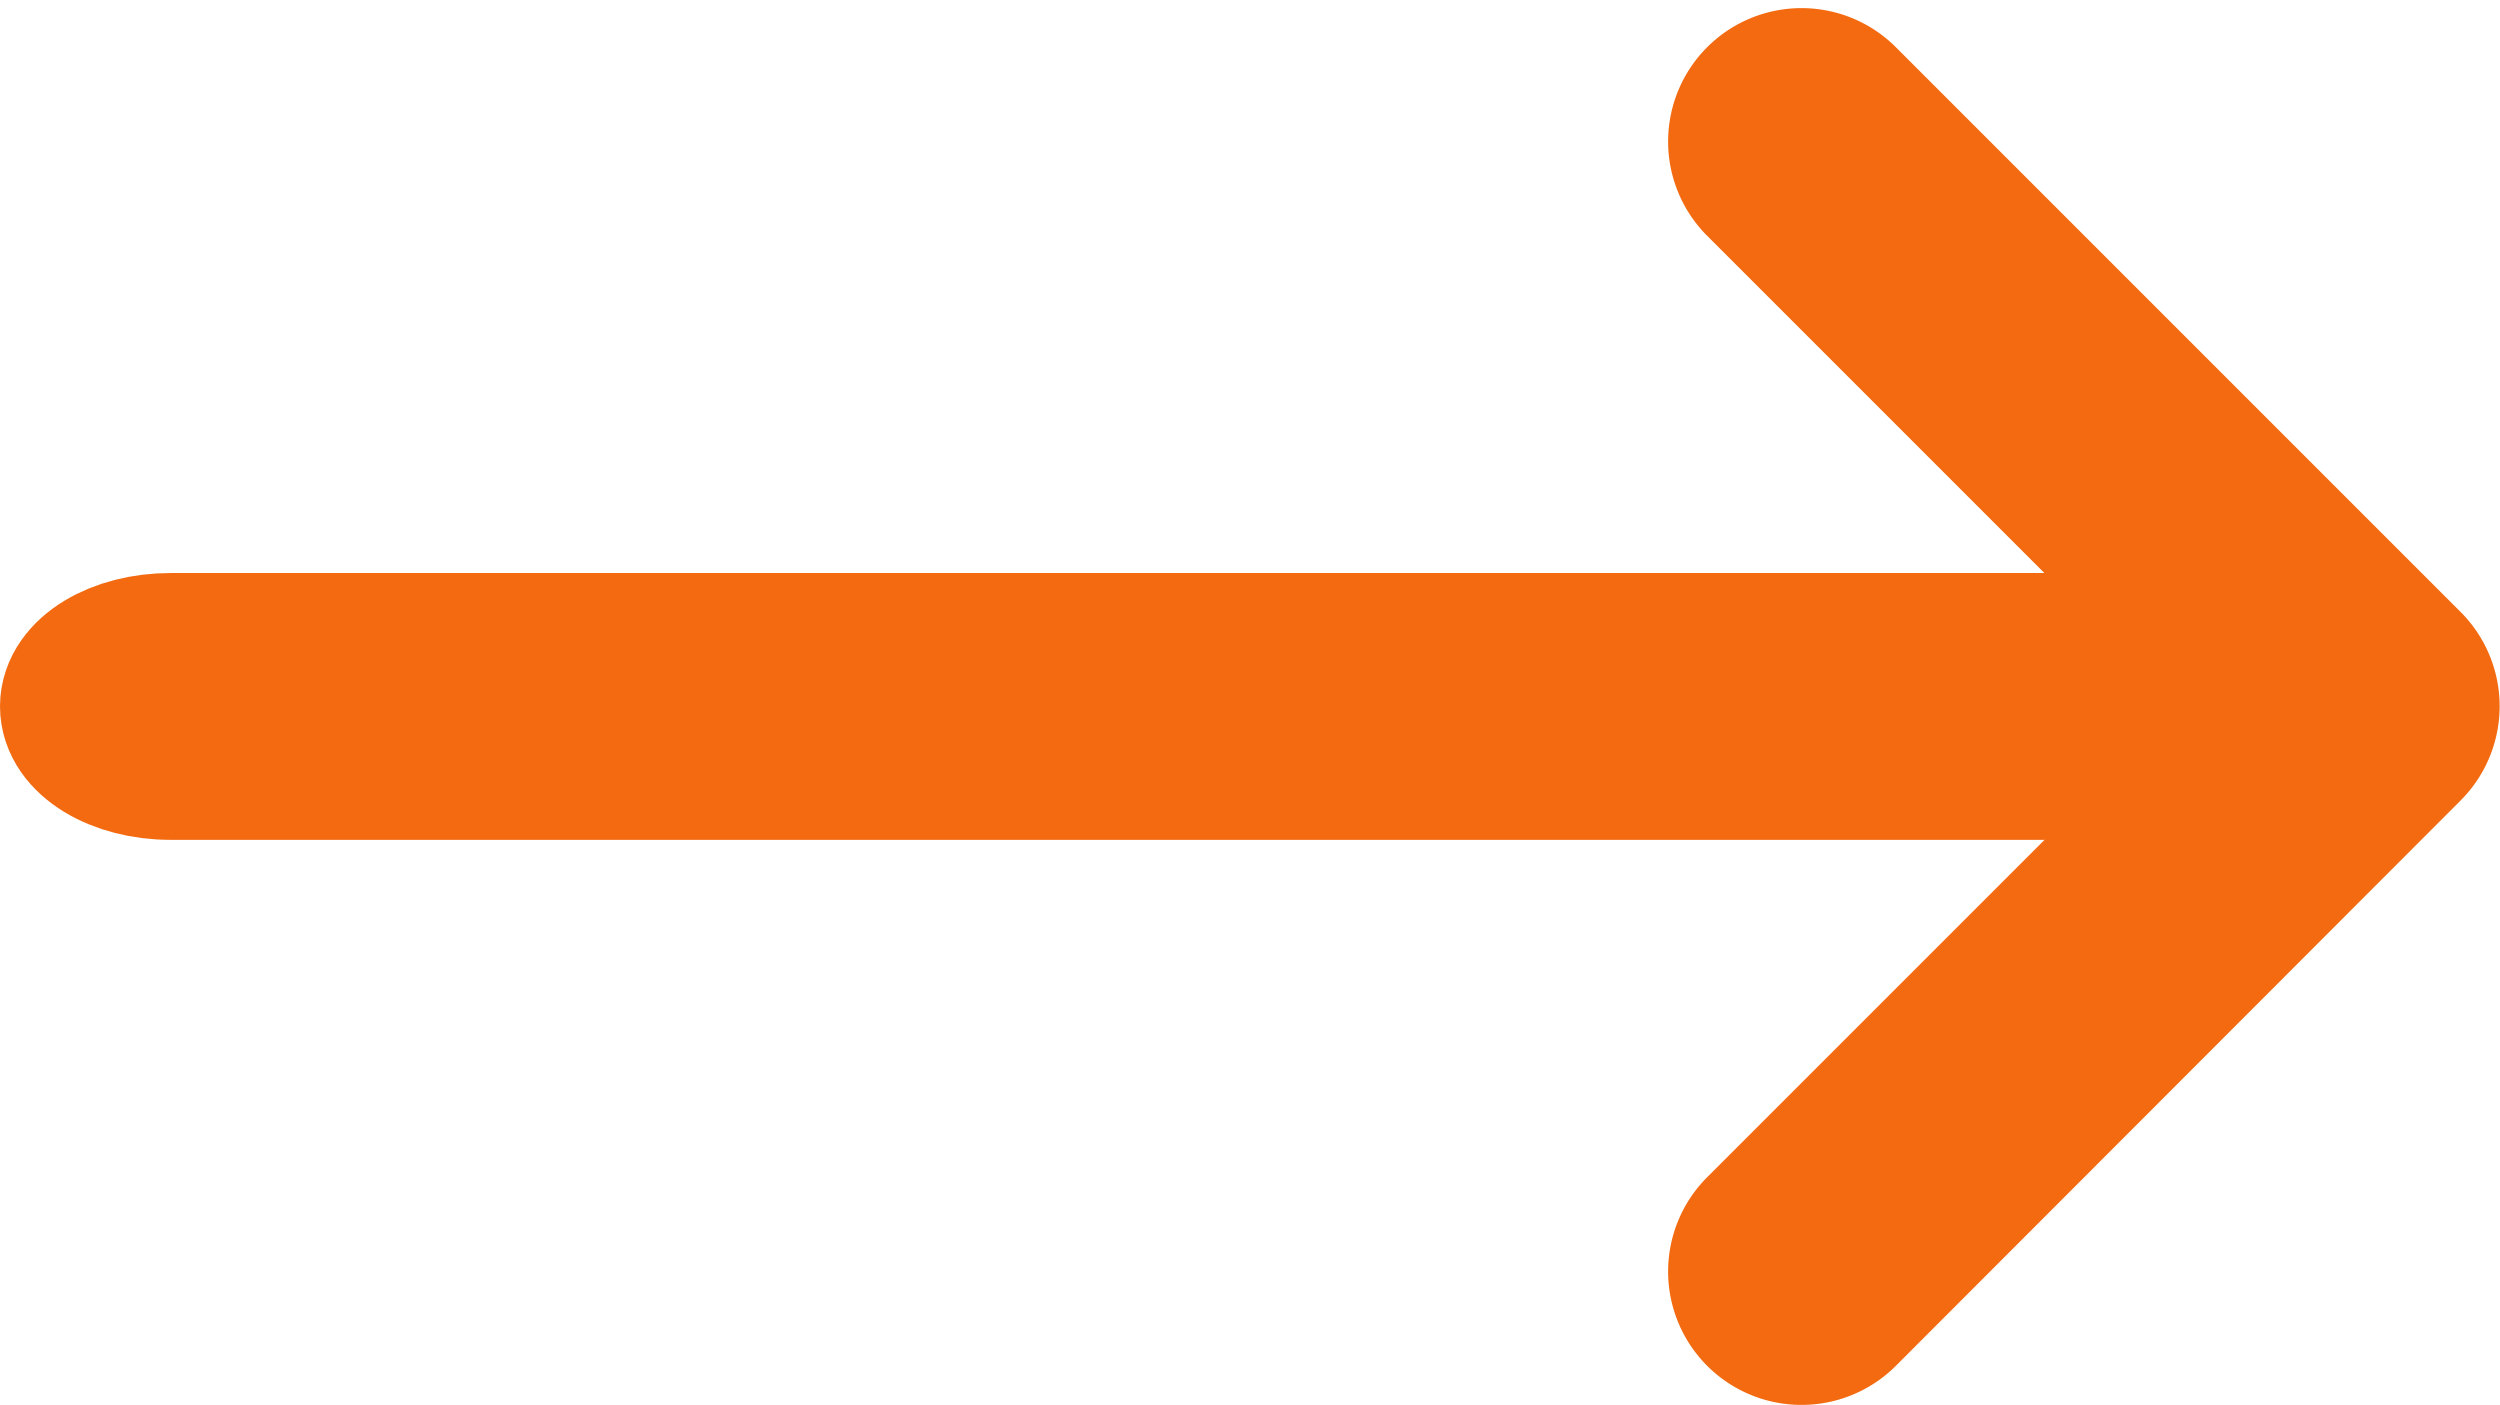 <svg xmlns="http://www.w3.org/2000/svg" width="16.5" height="9.272" viewBox="0 0 16.5 9.272">
  <g id="Group_267" data-name="Group 267" transform="translate(-498.5 -4676.447)">
    <g id="Group_12" data-name="Group 12" transform="translate(499 4680.729)">
      <path id="Path_1849" data-name="Path 1849" d="M14.8,235.408H.625c-.345,0-.625.17-.625.38s.28.381.625.381H14.8c.345,0,.625-.17.625-.381S15.144,235.408,14.8,235.408Z" transform="translate(0 -235.408)" fill="#f36a10" stroke="#f36a10" stroke-width="1"/>
    </g>
    <g id="Group_14" data-name="Group 14" transform="translate(510.01 4677)">
      <path id="Path_1850" data-name="Path 1850" d="M273.418,37.466l-3.729-3.729a.38.38,0,1,0-.538.538l3.46,3.46-3.46,3.46a.38.38,0,1,0,.538.538L273.418,38A.38.38,0,0,0,273.418,37.466Z" transform="translate(-269.04 -33.625)" fill="#f36a10" stroke="#f36a10" stroke-width="1"/>
    </g>
  </g>
</svg>

